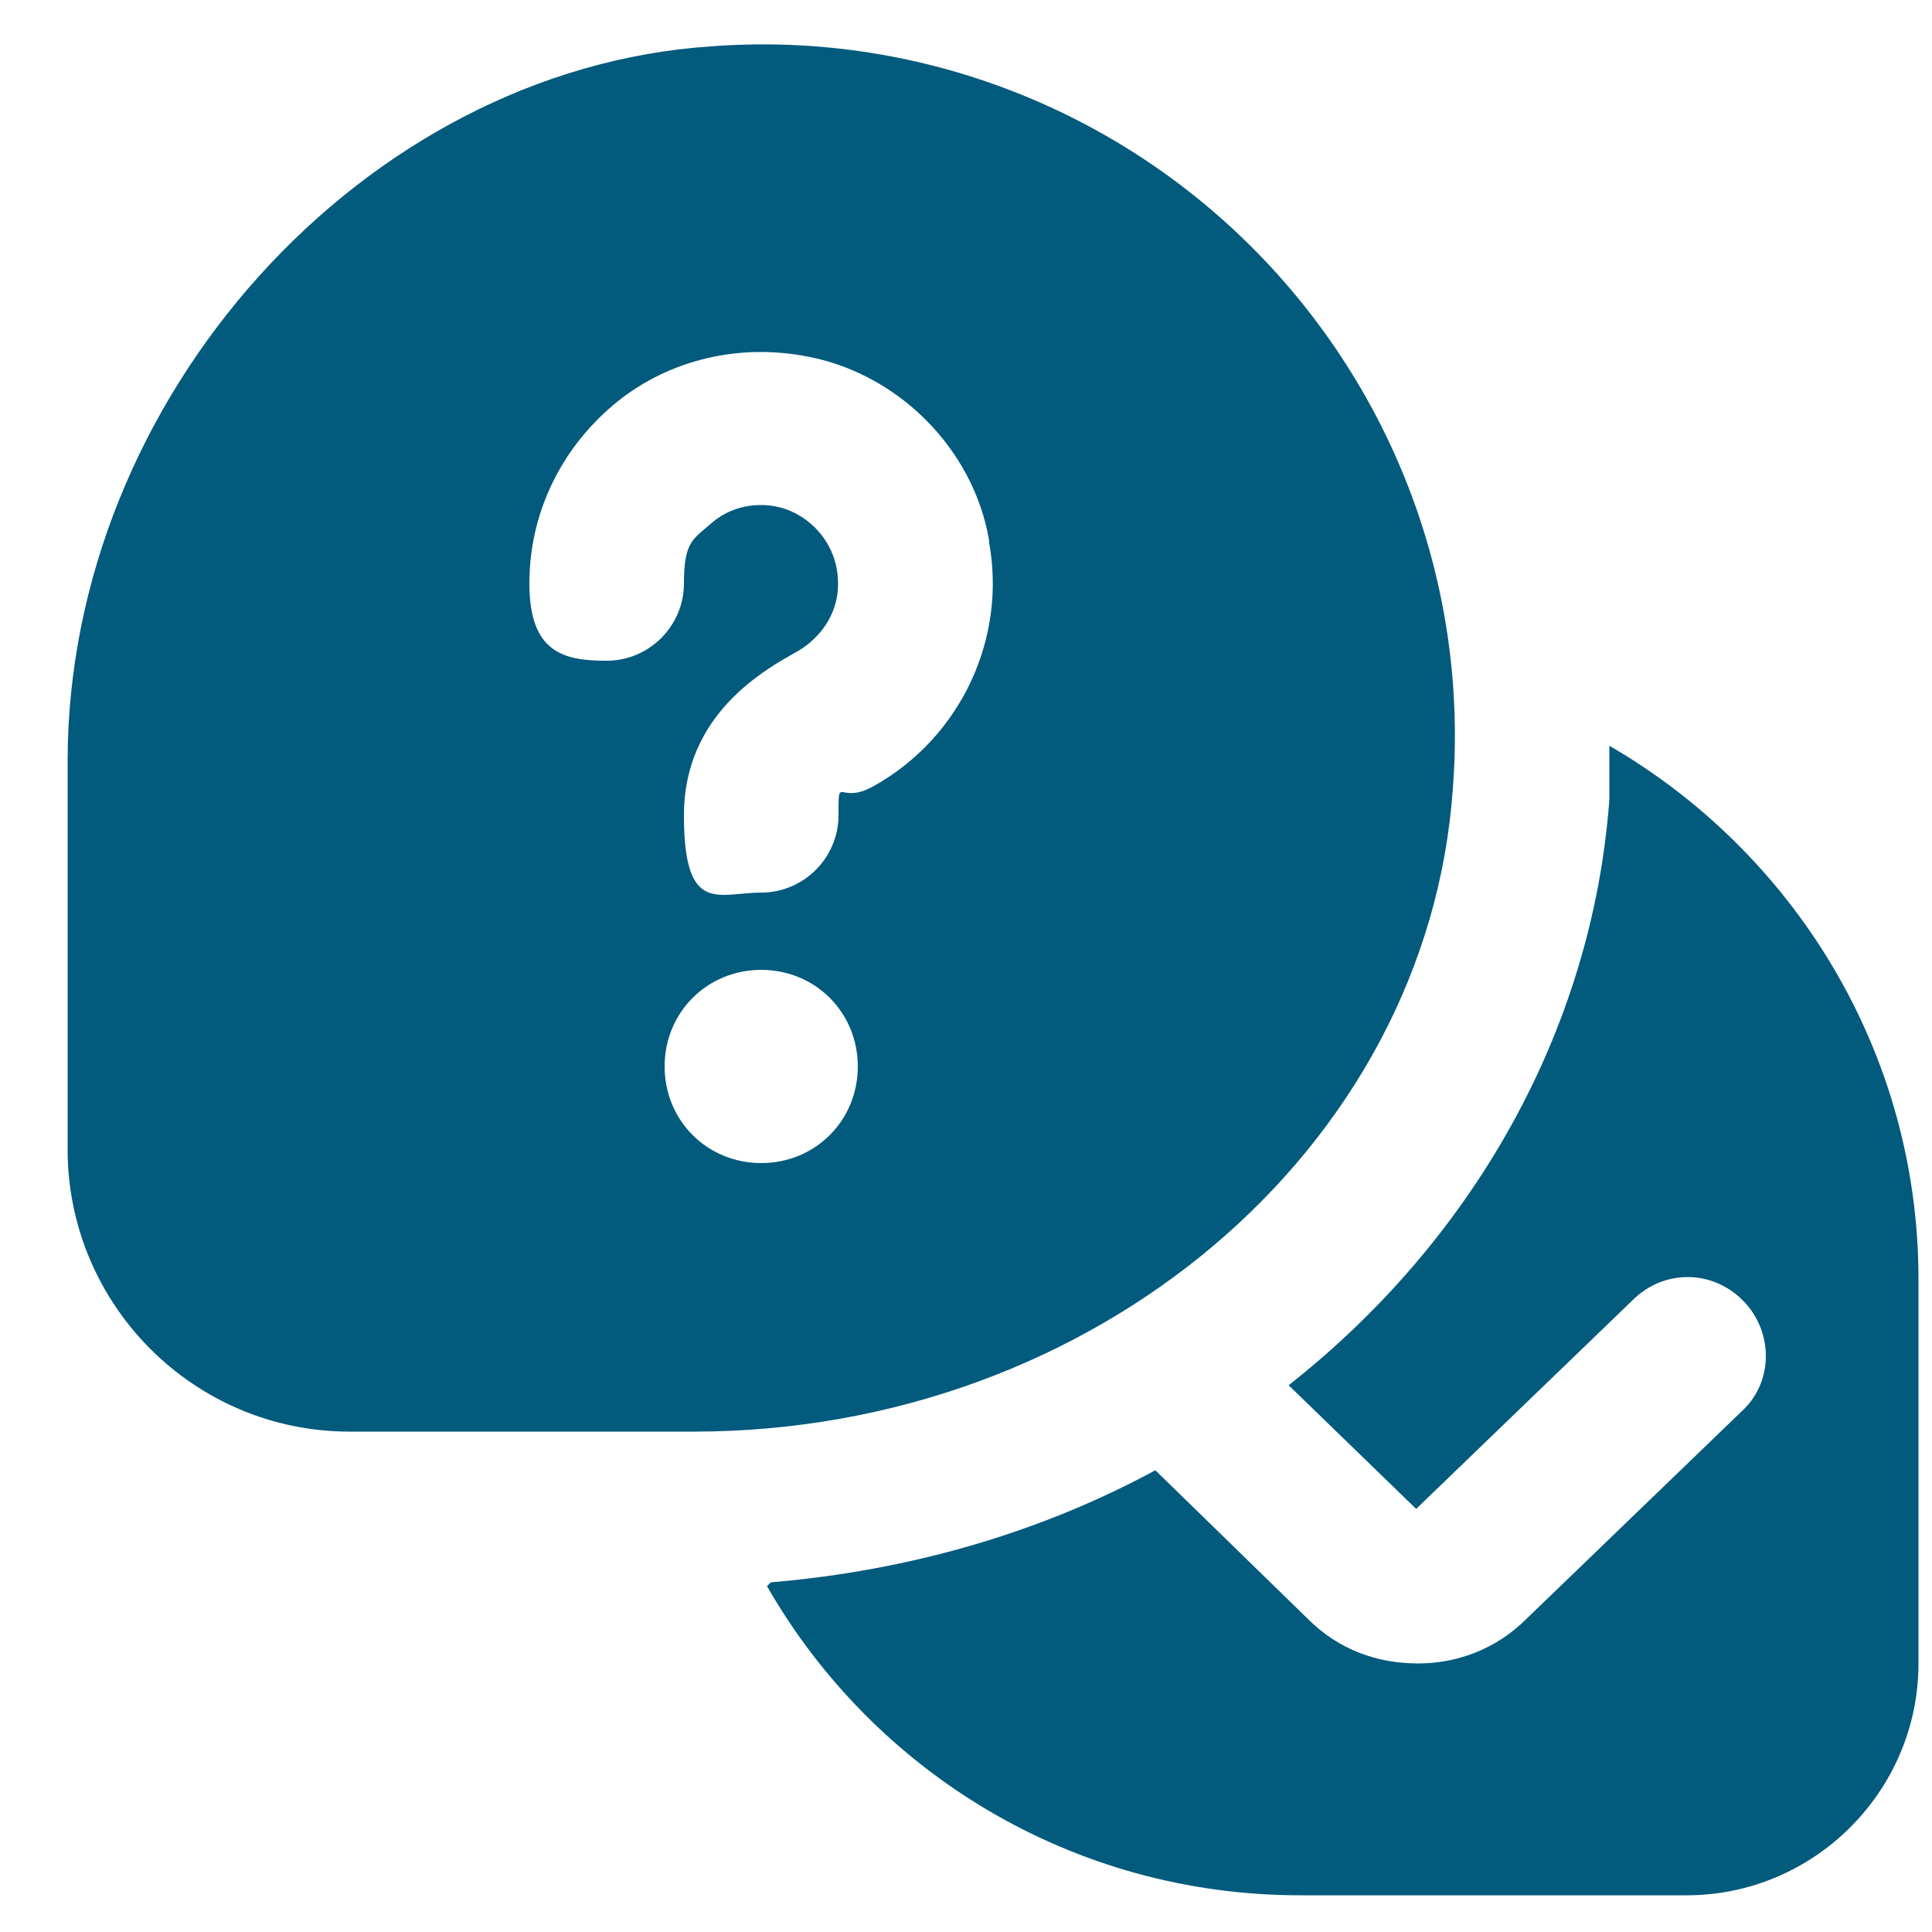 <?xml version="1.0" encoding="UTF-8"?> <svg xmlns="http://www.w3.org/2000/svg" version="1.1" viewBox="0 0 100 100"><defs><style> .cls-1 { fill: #025a7d; } </style></defs><g><g id="Layer_1"><path class="cls-1" d="M99.3,66.1v20c0,6.6-5.4,12-12,12h-20c-11.8,0-22.1-6.4-27.6-16l.2-.2c7.2-.6,14-2.6,19.9-5.8l7.9,7.7c1.6,1.6,3.6,2.3,5.7,2.3s4.1-.8,5.6-2.3l11.2-10.8c1.6-1.5,1.6-4.1,0-5.7s-4.1-1.6-5.7,0l-11.2,10.8-6.6-6.4c9.4-7.4,15.7-18.2,16.6-30.3,0-.9,0-1.9,0-2.8h0c9.5,5.5,16,15.8,16,27.6h0ZM36,74.1h-17.9c-8.1,0-14.6-6.6-14.6-14.6v-20.1c0-18.8,15.3-35.8,33.3-37,10.5-.8,20.7,3.1,28,10.4,7.4,7.4,11.2,17.6,10.4,28-1.3,18.7-18.6,33.3-39.3,33.3h0ZM44.4,55.2c0-2.8-2.2-5-5-5s-5,2.2-5,5,2.2,5,5,5,5-2.2,5-5ZM51.2,28c-.8-4.8-4.8-8.8-9.7-9.6-3.5-.6-7.1.3-9.8,2.6-2.7,2.3-4.3,5.6-4.3,9.2s1.8,4,4,4,4-1.8,4-4,.5-2.3,1.4-3.1c.9-.8,2.1-1.1,3.3-.9,1.6.3,2.9,1.6,3.2,3.2.4,2.1-.8,3.6-2,4.3-1.8,1-5.9,3.3-5.9,8.5s1.8,4,4,4,4-1.8,4-4,0-.5,1.8-1.5c4.5-2.5,6.9-7.6,6-12.6h0Z"></path></g></g></svg> 